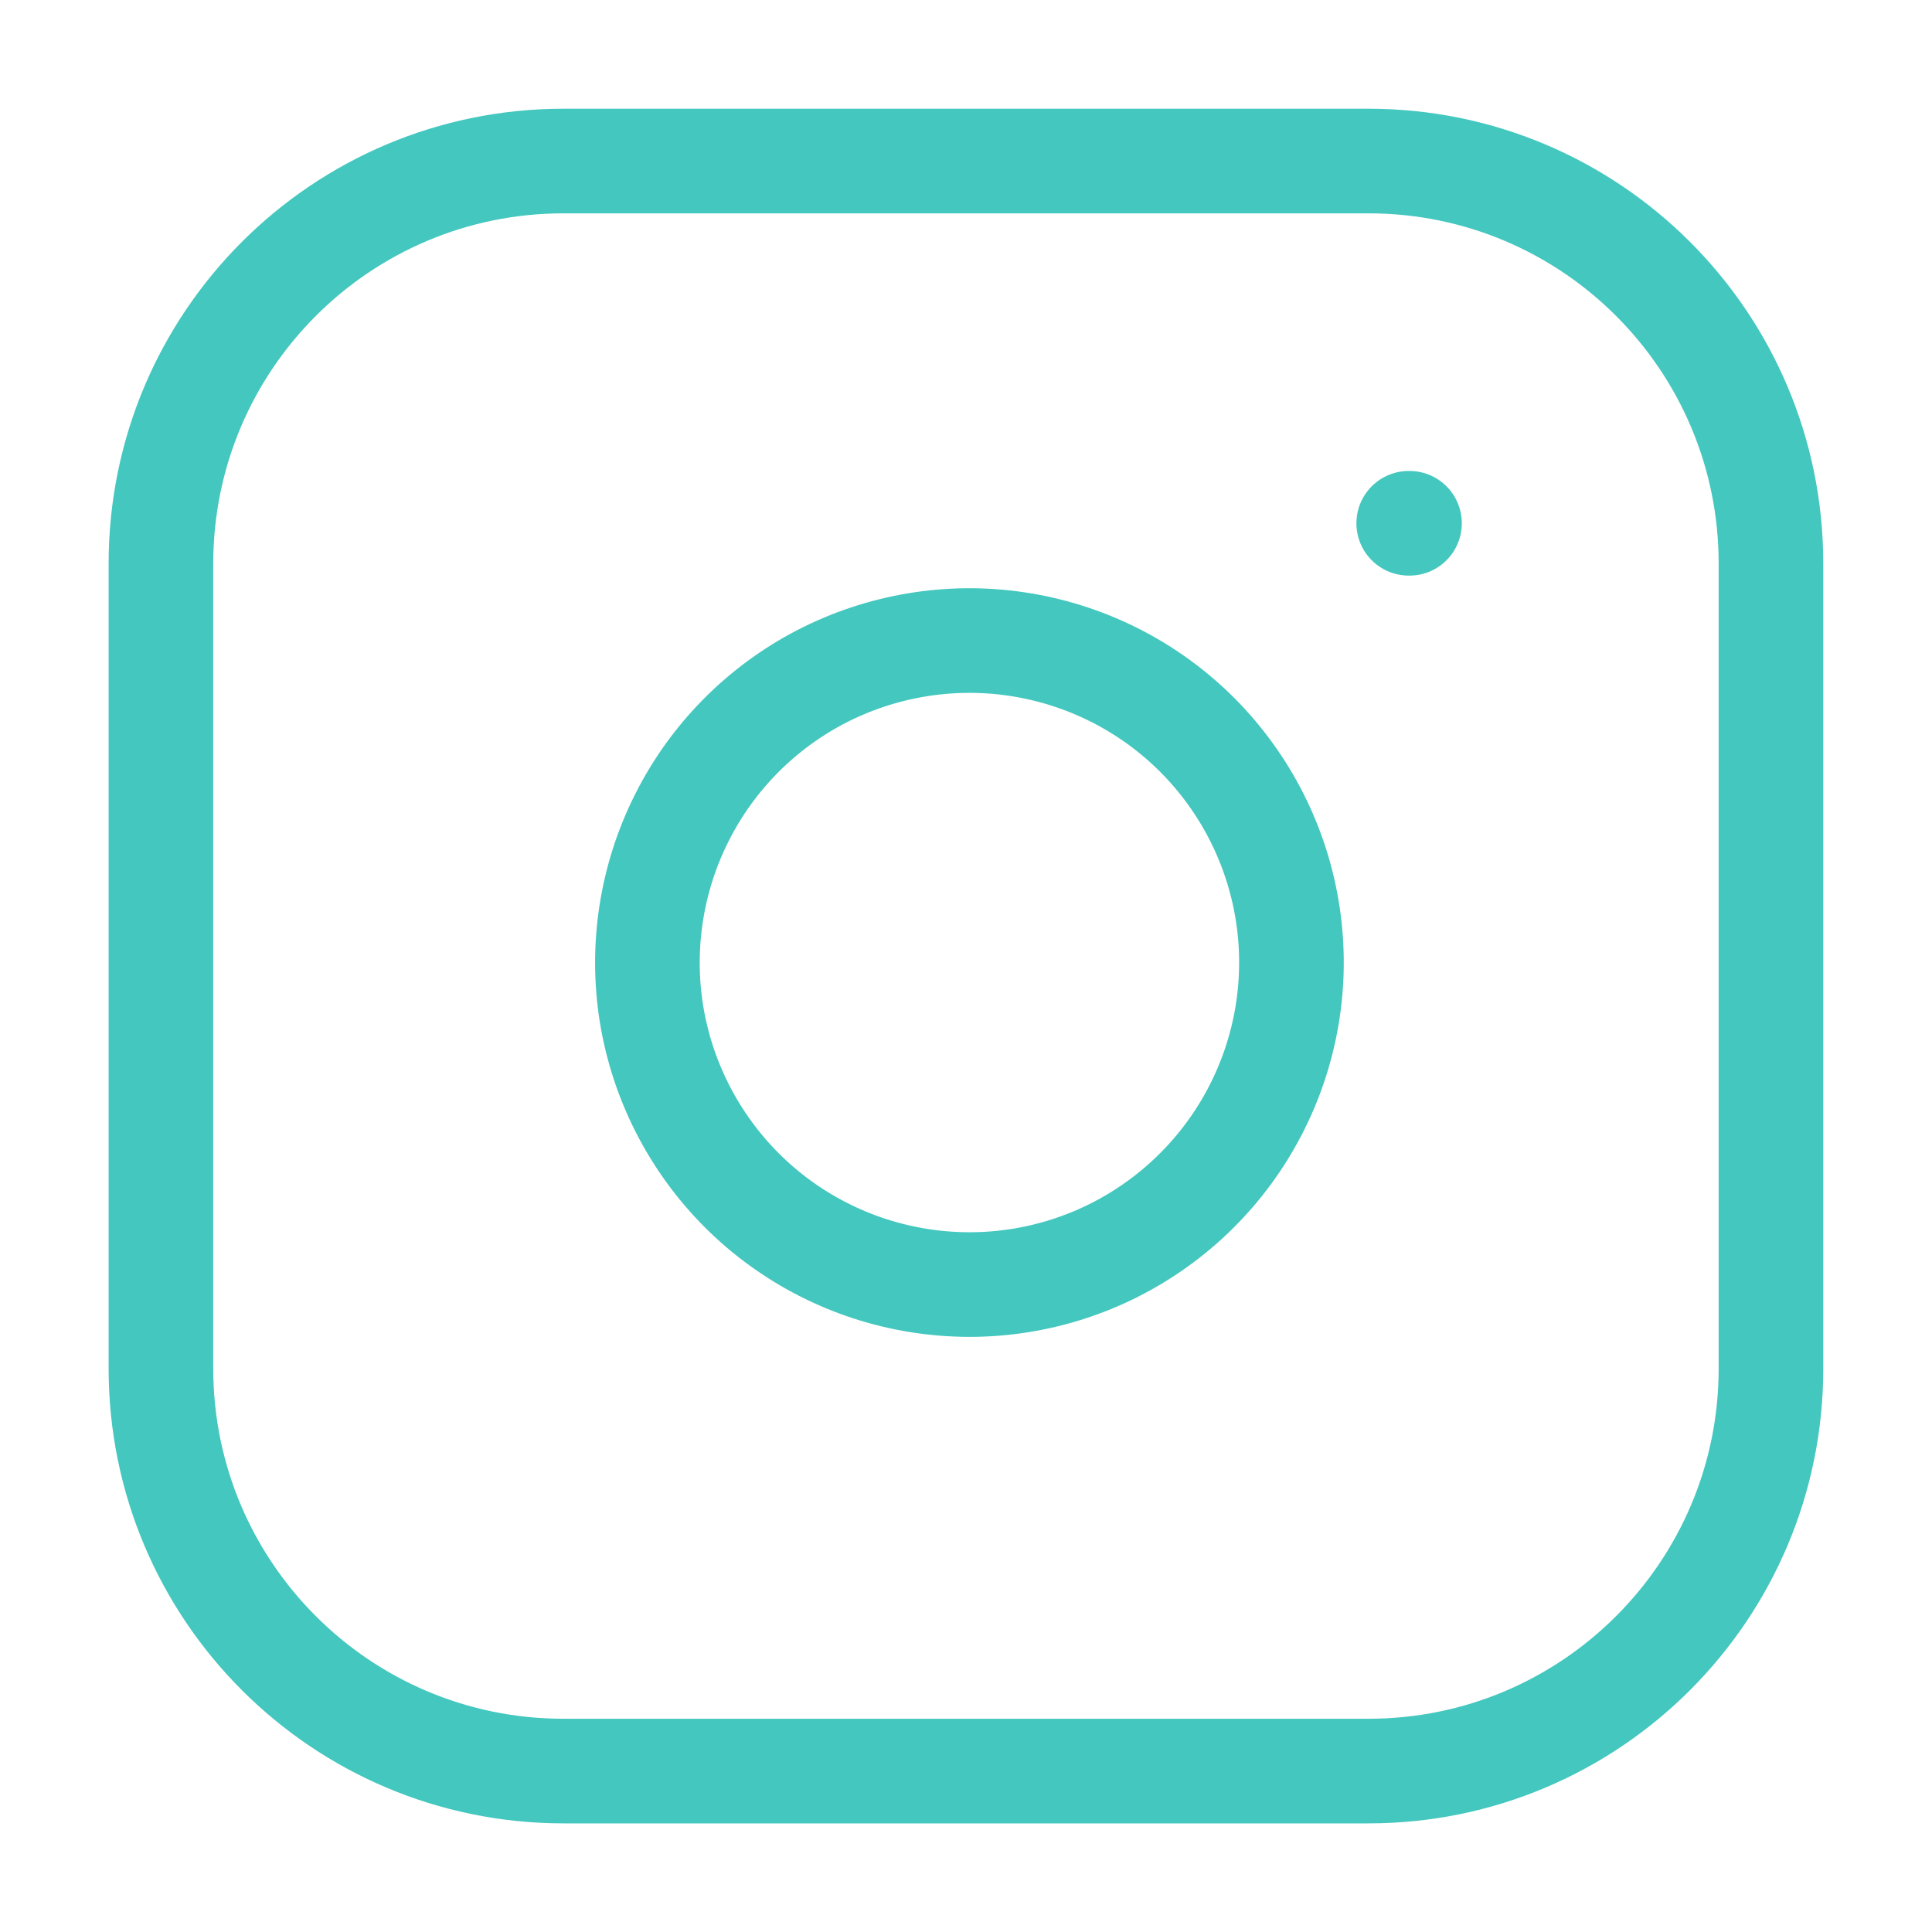 <?xml version="1.0" encoding="UTF-8"?> <svg xmlns="http://www.w3.org/2000/svg" width="20" height="20" viewBox="0 0 20 20" fill="none"><g clip-path="url(#clip0_196_1287)"><g clip-path="url(#clip1_196_1287)"><g clip-path="url(#clip2_196_1287)"><mask id="mask0_196_1287" style="mask-type:luminance" maskUnits="userSpaceOnUse" x="0" y="0" width="20" height="20"><path d="M20 0H0V20H20V0Z" fill="white"></path></mask><g mask="url(#mask0_196_1287)"><mask id="mask1_196_1287" style="mask-type:luminance" maskUnits="userSpaceOnUse" x="0" y="0" width="20" height="20"><path d="M20 0H0V20H20V0Z" fill="white"></path></mask><g mask="url(#mask1_196_1287)"><path d="M14.166 1.667H5.833C3.532 1.667 1.666 3.532 1.666 5.834V14.167C1.666 16.468 3.532 18.334 5.833 18.334H14.166C16.467 18.334 18.333 16.468 18.333 14.167V5.834C18.333 3.532 16.467 1.667 14.166 1.667Z" stroke="#43C7BE" stroke-width="1.083" stroke-linecap="round" stroke-linejoin="round"></path><path d="M13.333 9.475C13.436 10.169 13.317 10.877 12.994 11.499C12.671 12.122 12.16 12.626 11.534 12.942C10.908 13.257 10.198 13.367 9.506 13.255C8.814 13.144 8.174 12.817 7.678 12.321C7.183 11.825 6.856 11.186 6.744 10.494C6.633 9.802 6.743 9.092 7.058 8.466C7.373 7.839 7.878 7.328 8.5 7.005C9.123 6.683 9.831 6.564 10.524 6.667C11.232 6.772 11.887 7.101 12.393 7.607C12.898 8.113 13.228 8.768 13.333 9.475Z" stroke="#43C7BE" stroke-width="1.083" stroke-linecap="round" stroke-linejoin="round"></path><path d="M14.583 5.417H14.591" stroke="#43C7BE" stroke-width="1.083" stroke-linecap="round" stroke-linejoin="round"></path></g></g></g></g></g><defs><clipPath id="clip0_196_1287"><rect width="20" height="20" fill="white"></rect></clipPath><clipPath id="clip1_196_1287"><rect width="20" height="20" fill="white"></rect></clipPath><clipPath id="clip2_196_1287"><rect width="20" height="20" fill="white"></rect></clipPath></defs></svg> 
